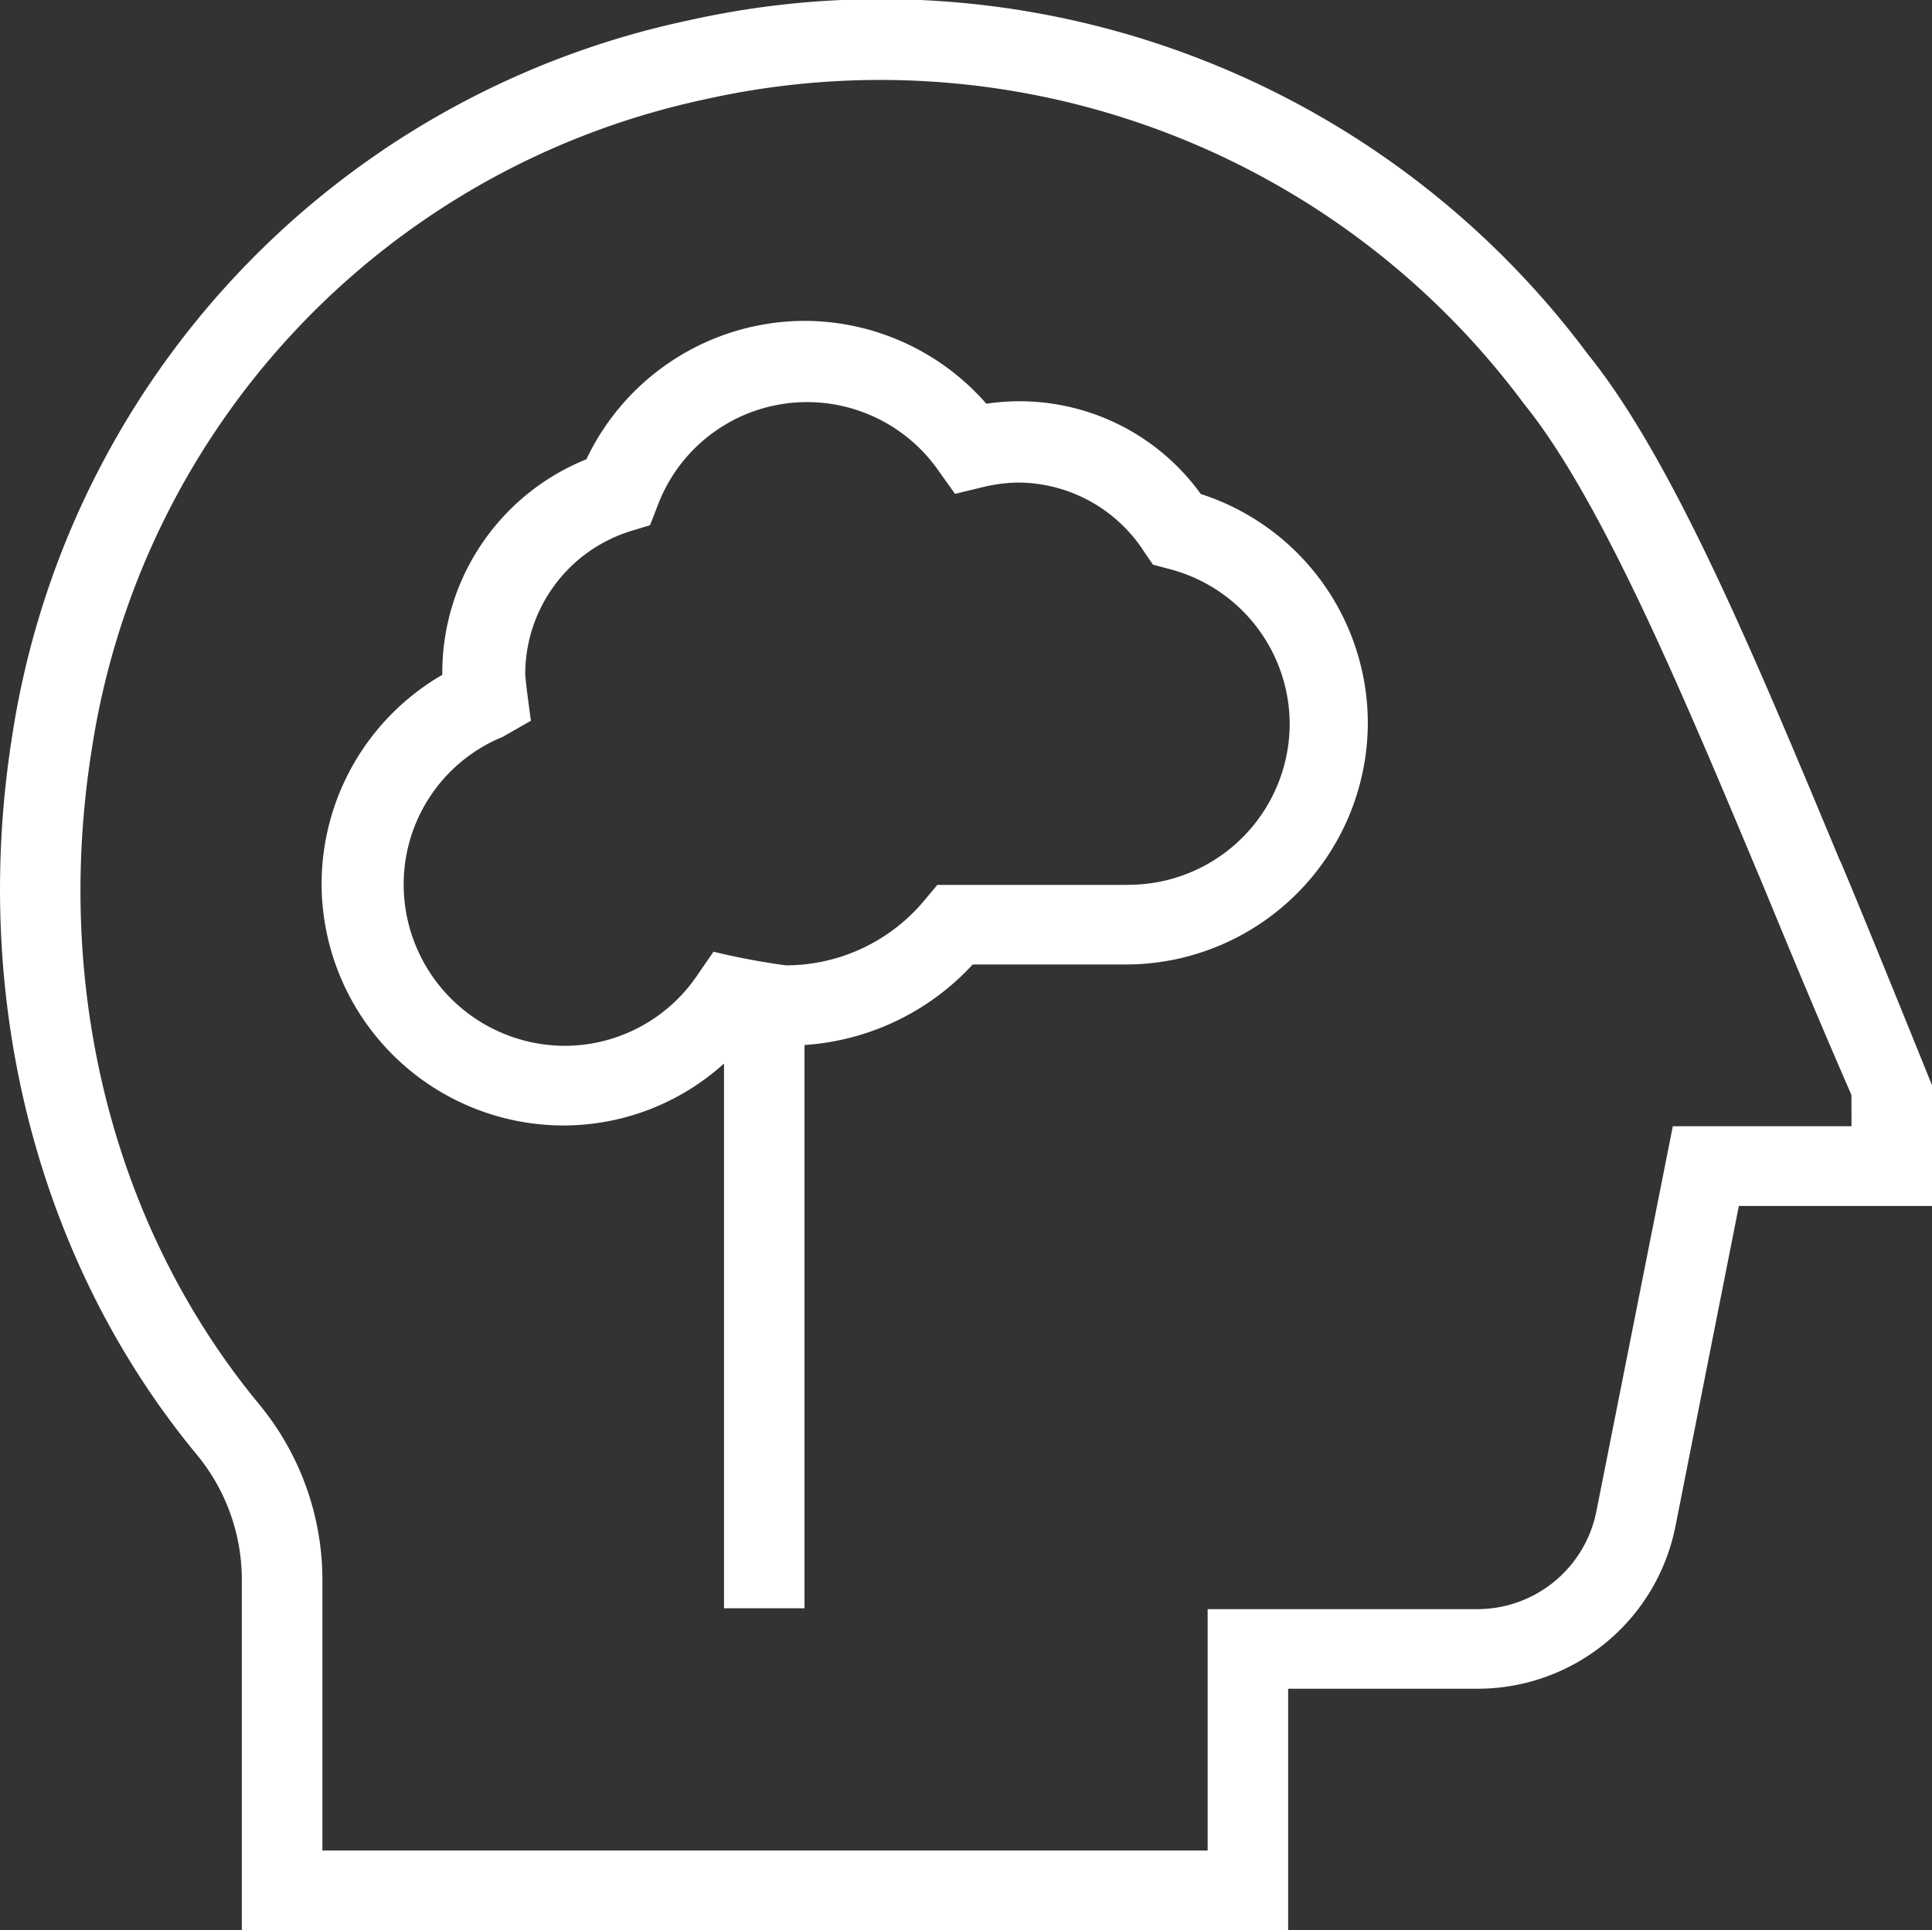 <svg xmlns="http://www.w3.org/2000/svg" xmlns:xlink="http://www.w3.org/1999/xlink" width="88.388" height="88.321" viewBox="0 0 88.388 88.321">
  <rect x="0" y="0" width="88.388" height="88.321" fill="#333333" stroke="none"/>
  <defs>
    <clipPath id="clip-path">
      <path id="Path_297" data-name="Path 297" d="M0-18.214H88.388v-88.321H0Z" transform="translate(0 106.535)" fill="none"/>
    </clipPath>
  </defs>
  <g id="AIDATA-DK-icono-phase-1" transform="translate(0 106.535)">
    <g id="Group_882" data-name="Group 882" transform="translate(0 -106.535)" clip-path="url(#clip-path)">
      <path id="Path_296" data-name="Path 296" d="M84.706-55H76.531l-3.5,17.636A5.557,5.557,0,0,1,67.621-32.9H55.249v11.046H14.75V-34.192a12.634,12.634,0,0,0-2.908-8.1c-6.593-7.989-9.39-18.851-7.658-29.861A35.965,35.965,0,0,1,32.2-101.978a36.675,36.675,0,0,1,37.519,13.92c3.609,4.453,7.4,13.584,11.083,22.383,1.289,3.131,2.614,6.3,3.9,9.243Zm-.514-12.114c-3.942-9.461-7.661-18.407-11.563-23.231a40.315,40.315,0,0,0-41.2-15.242A39.6,39.6,0,0,0,.539-72.742C-1.341-60.7,1.754-48.737,9-39.974a8.983,8.983,0,0,1,2.063,5.745v16.014H58.932V-29.258h8.689a9.229,9.229,0,0,0,9.023-7.4l2.908-14.692h8.836v-5.522s-2.834-7.034-4.2-10.275ZM51.567-66.042H42.881l-.554.664a8.252,8.252,0,0,1-6.369,3.018,32.225,32.225,0,0,1-3.315-.624l-.735,1.065a7.33,7.33,0,0,1-6.076,3.241,7.387,7.387,0,0,1-7.364-7.364A7.289,7.289,0,0,1,23-72.816l1.289-.738s-.26-1.876-.26-2.136a6.862,6.862,0,0,1,4.86-6.553l.848-.257.331-.848a7.3,7.3,0,0,1,6.85-4.787,7.337,7.337,0,0,1,6.039,3.168l.735,1.031,1.215-.294a7.221,7.221,0,0,1,1.656-.223,6.887,6.887,0,0,1,5.782,3.168l.4.588.7.187a7.349,7.349,0,0,1,5.558,7.1,7.382,7.382,0,0,1-7.361,7.364ZM54.956-83.9a10.22,10.22,0,0,0-9.831-4.16,11.064,11.064,0,0,0-8.319-3.792,11.072,11.072,0,0,0-9.978,6.333,10.528,10.528,0,0,0-6.593,9.755v.11a11.065,11.065,0,0,0-5.522,9.574A11.078,11.078,0,0,0,25.759-55.033a10.959,10.959,0,0,0,7.364-2.834V-32.94h3.682V-58.715A11.488,11.488,0,0,0,44.5-62.4h7.031A11.078,11.078,0,0,0,62.577-73.443a11.025,11.025,0,0,0-7.658-10.492Z" transform="translate(0 106.535)" fill="#fff"/>
    </g>
  </g>
</svg>
